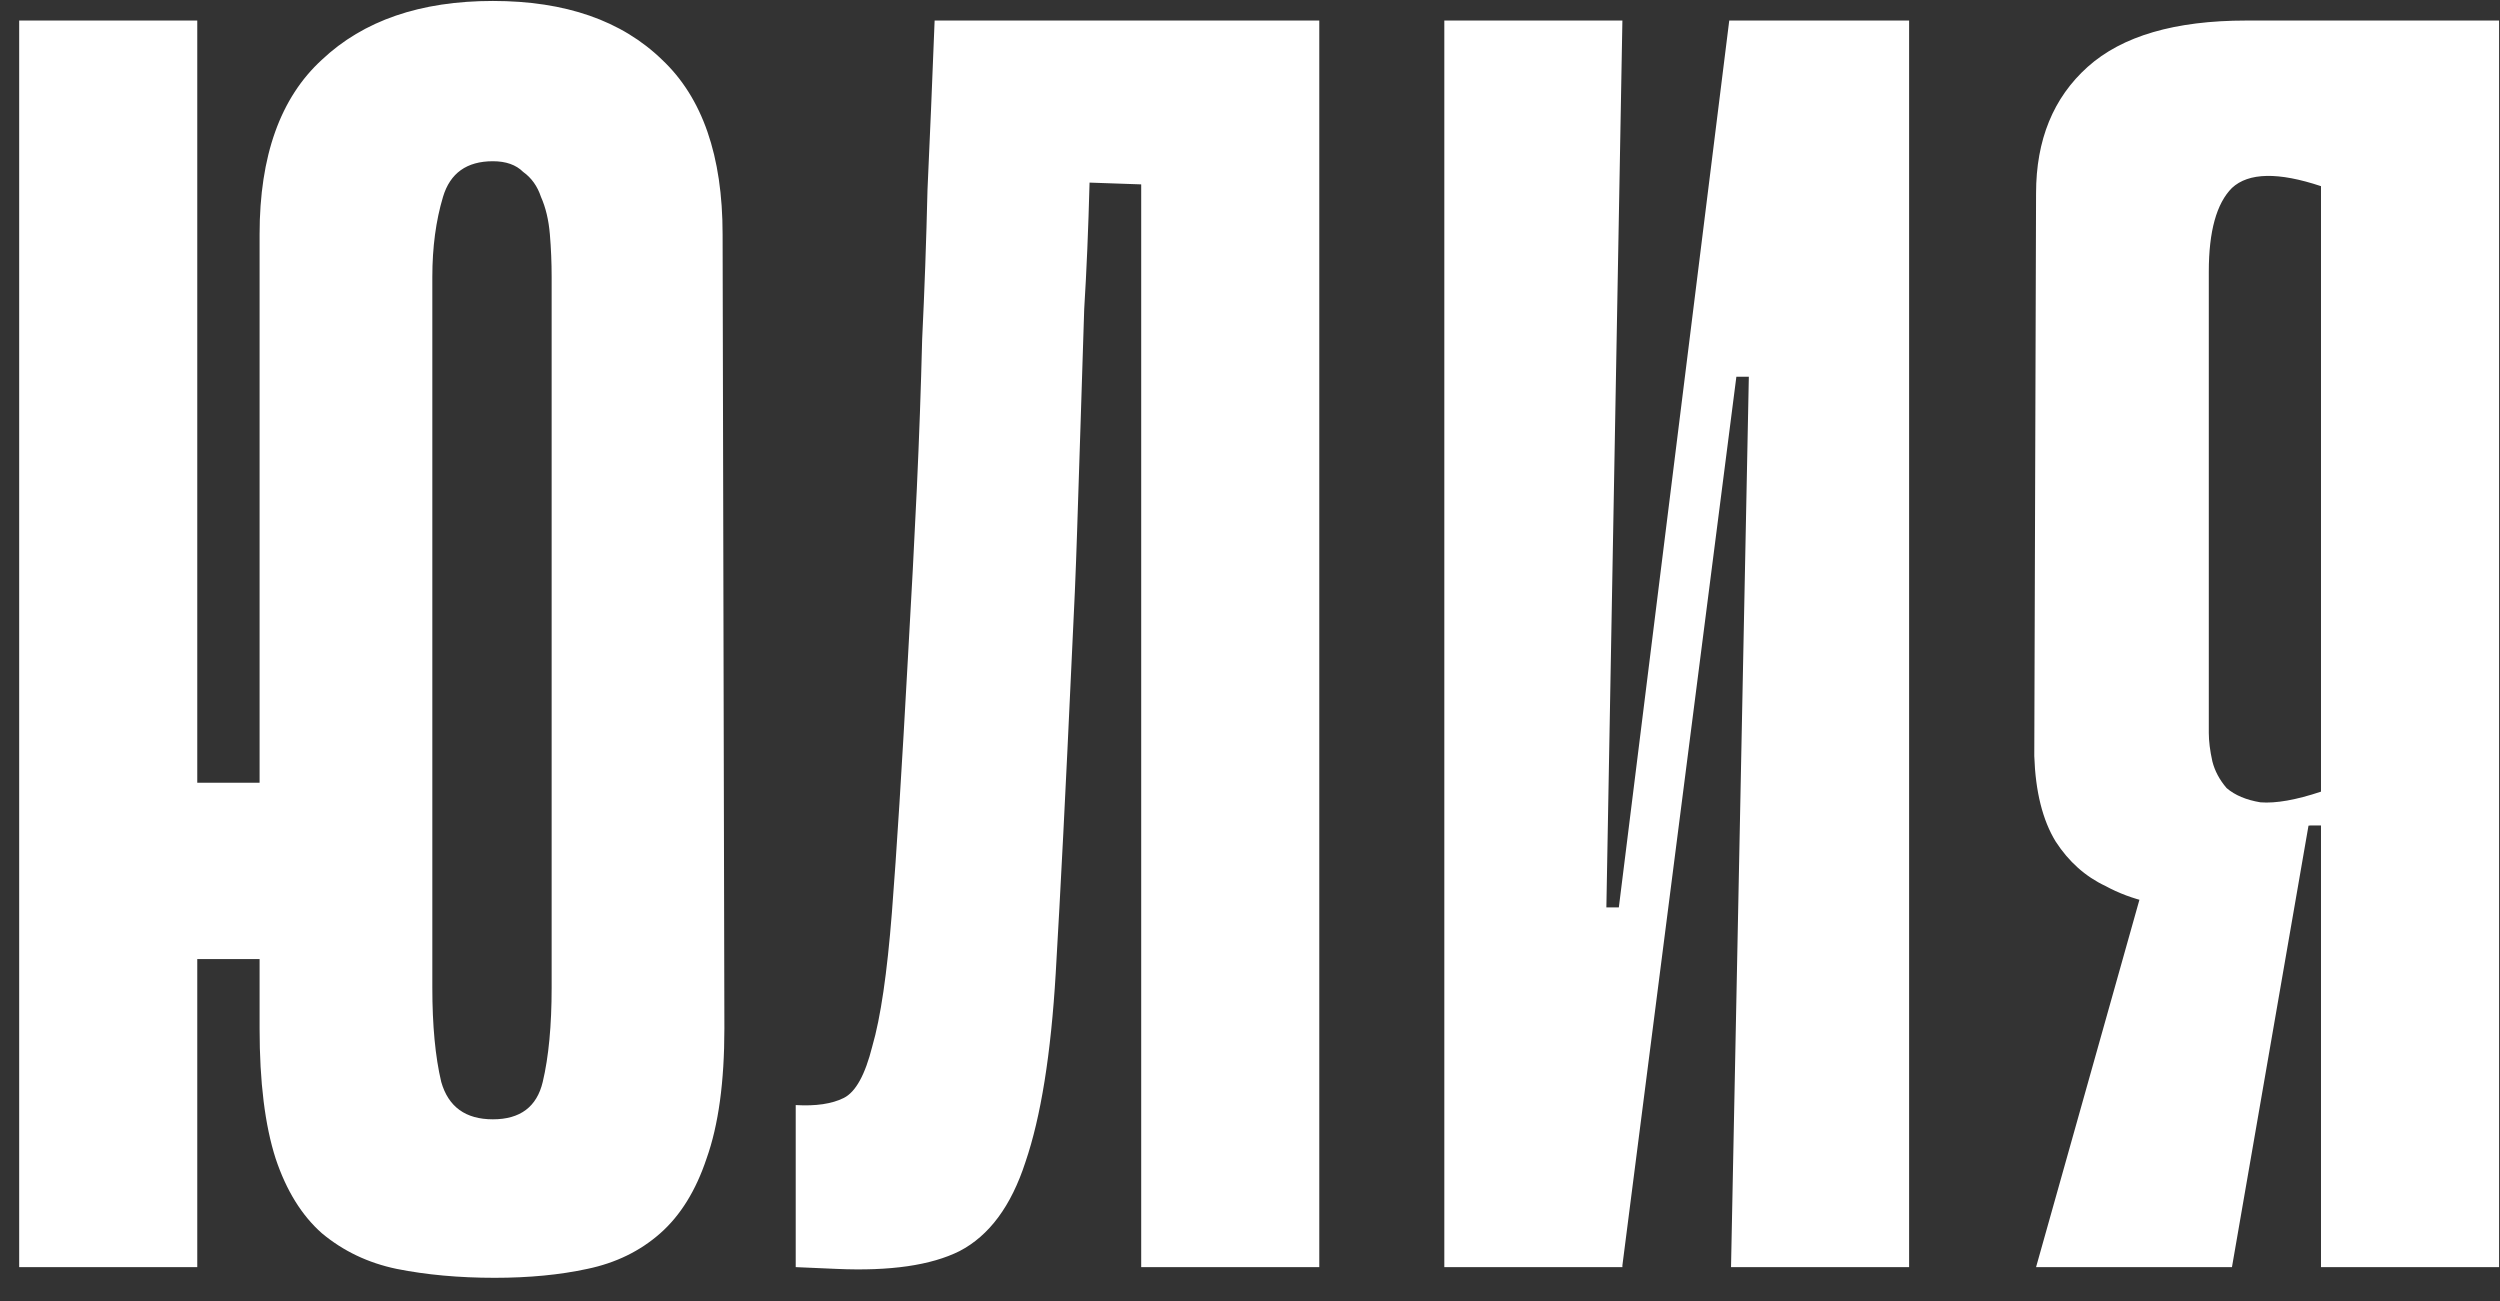 <?xml version="1.0" encoding="UTF-8"?> <svg xmlns="http://www.w3.org/2000/svg" width="73" height="38" viewBox="0 0 73 38" fill="none"><rect x="0" y="0" width="73" height="38" fill="#333333" stroke="none"/><path d="M1.132 22.856H8.932V28.004H1.132V22.856ZM5.76 37H0.56V0.6H5.76V37ZM21.152 30.032C21.152 31.592 20.979 32.857 20.632 33.828C20.32 34.764 19.869 35.492 19.28 36.012C18.691 36.532 17.98 36.879 17.148 37.052C16.351 37.225 15.449 37.312 14.444 37.312C13.404 37.312 12.451 37.225 11.584 37.052C10.752 36.879 10.024 36.532 9.4 36.012C8.811 35.492 8.36 34.764 8.048 33.828C7.736 32.857 7.58 31.592 7.58 30.032V6.84C7.58 4.552 8.187 2.853 9.4 1.744C10.613 0.6 12.277 0.028 14.392 0.028C16.507 0.028 18.153 0.6 19.332 1.744C20.511 2.853 21.1 4.552 21.1 6.84L21.152 30.032ZM14.392 4.708C13.629 4.708 13.144 5.055 12.936 5.748C12.728 6.441 12.624 7.221 12.624 8.088V28.836C12.624 29.945 12.711 30.864 12.884 31.592C13.092 32.32 13.595 32.684 14.392 32.684C15.189 32.684 15.675 32.32 15.848 31.592C16.021 30.864 16.108 29.945 16.108 28.836V8.088C16.108 7.672 16.091 7.256 16.056 6.84C16.021 6.424 15.935 6.06 15.796 5.748C15.692 5.436 15.519 5.193 15.276 5.02C15.068 4.812 14.773 4.708 14.392 4.708ZM33.323 5.384L31.815 5.332C31.78 6.684 31.728 7.915 31.659 9.024C31.624 10.133 31.59 11.225 31.555 12.3C31.52 13.34 31.485 14.415 31.451 15.524C31.416 16.633 31.364 17.864 31.295 19.216C31.122 22.995 30.965 26.063 30.827 28.42C30.688 30.777 30.393 32.615 29.943 33.932C29.527 35.215 28.886 36.081 28.019 36.532C27.187 36.948 25.991 37.121 24.431 37.052L23.235 37V32.268C23.824 32.303 24.292 32.233 24.639 32.06C24.985 31.887 25.263 31.384 25.471 30.552C25.713 29.72 25.904 28.42 26.043 26.652C26.181 24.884 26.337 22.405 26.511 19.216C26.615 17.413 26.701 15.767 26.771 14.276C26.84 12.785 26.892 11.329 26.927 9.908C26.996 8.487 27.048 7.031 27.083 5.54C27.152 4.049 27.221 2.403 27.291 0.6H38.523V37H33.323V5.384ZM51.066 11H50.702L47.374 36.948V37H42.174V0.6H47.374L46.906 26.496H47.27L50.494 0.6H50.546H55.746V37H50.546L51.066 11ZM67.773 25.508V24.104H67.461C67.323 24.104 67.201 24.225 67.097 24.468C66.993 24.676 66.837 24.919 66.629 25.196C66.421 25.439 66.109 25.681 65.693 25.924C65.312 26.167 64.757 26.323 64.029 26.392C63.648 26.427 63.215 26.409 62.729 26.34C62.279 26.236 61.863 26.08 61.481 25.872C60.892 25.595 60.407 25.161 60.025 24.572C59.644 23.948 59.436 23.116 59.401 22.076L59.453 5.644C59.453 4.084 59.956 2.853 60.961 1.952C61.967 1.051 63.509 0.6 65.589 0.6H72.973V37H67.773V25.508ZM67.773 5.436C66.525 5.02 65.659 5.037 65.173 5.488C64.723 5.939 64.497 6.753 64.497 7.932V21.4C64.497 21.643 64.532 21.92 64.601 22.232C64.671 22.509 64.809 22.769 65.017 23.012C65.26 23.22 65.589 23.359 66.005 23.428C66.456 23.463 67.045 23.359 67.773 23.116V5.436ZM63.301 23.324L67.409 24.104L65.173 37H59.453L63.301 23.324Z" fill="white"></path></svg> 